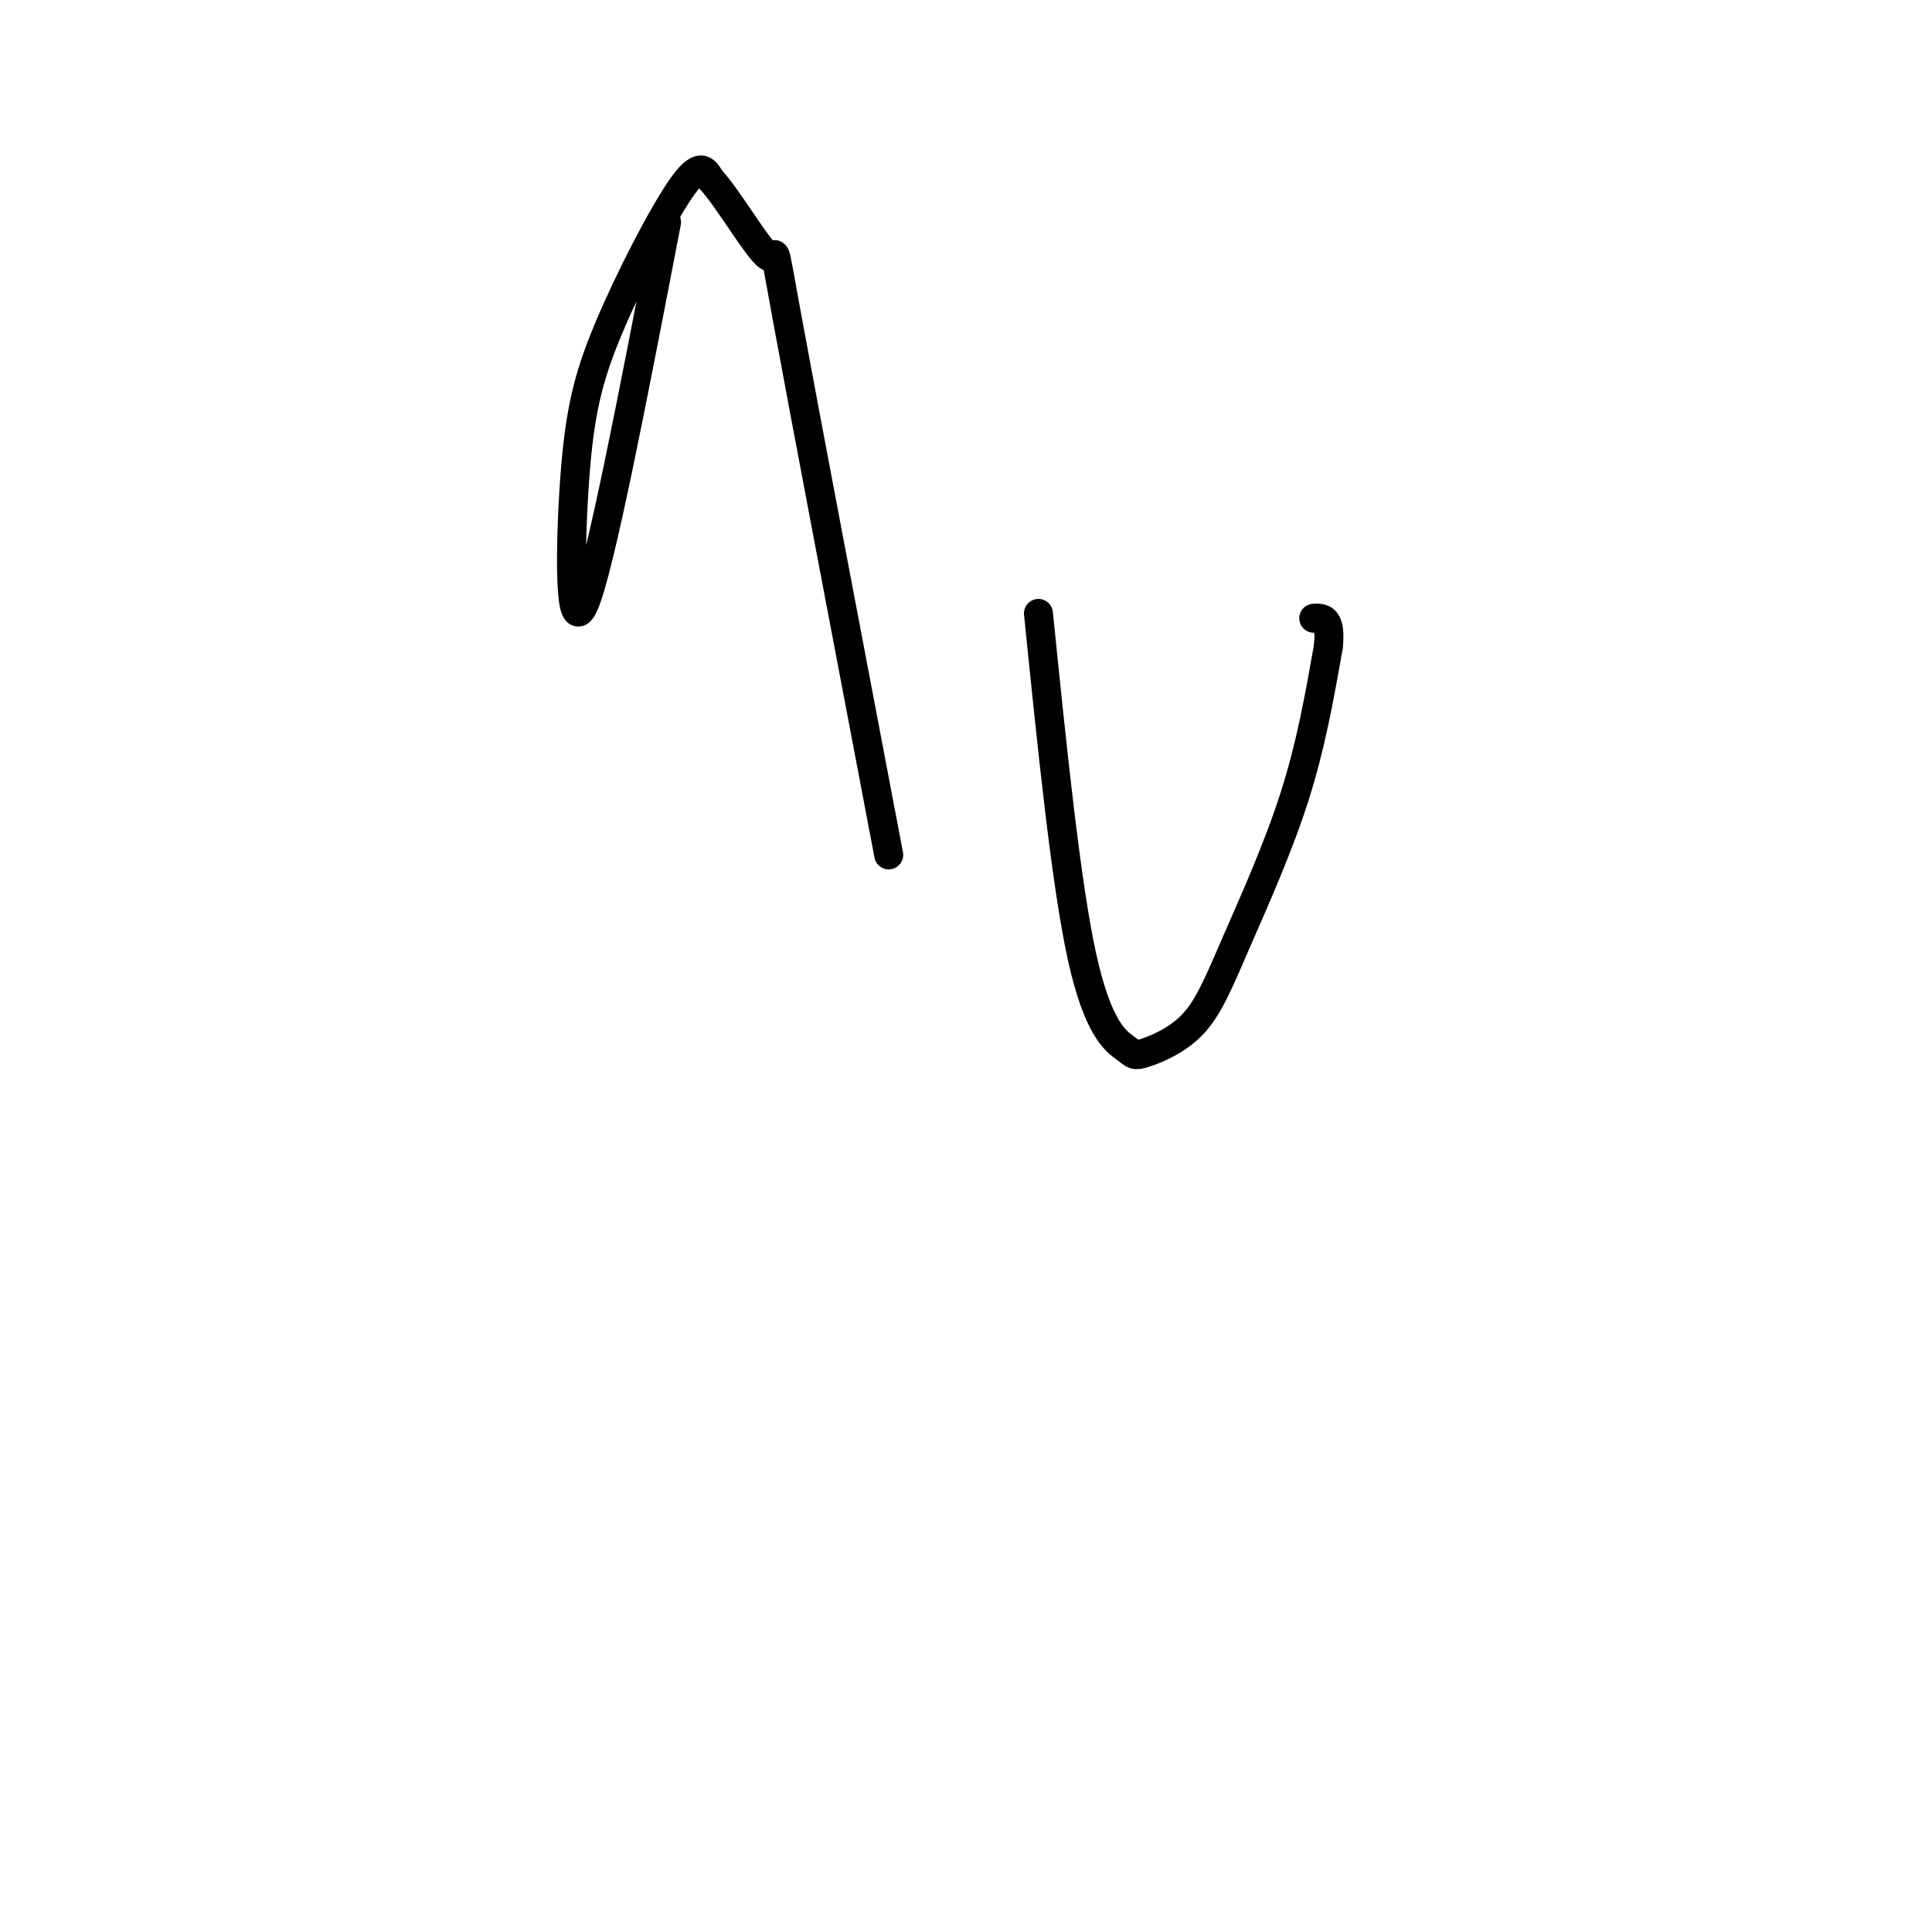 <svg viewBox='0 0 400 400' version='1.1' xmlns='http://www.w3.org/2000/svg' xmlns:xlink='http://www.w3.org/1999/xlink'><g fill='none' stroke='#000000' stroke-width='6' stroke-linecap='round' stroke-linejoin='round'><path d='M138,46c-6.856,35.622 -13.713,71.244 -17,79c-3.287,7.756 -3.005,-12.354 -2,-26c1.005,-13.646 2.732,-20.828 7,-31c4.268,-10.172 11.077,-23.335 15,-29c3.923,-5.665 4.962,-3.833 6,-2'/><path d='M147,37c3.655,3.857 9.792,14.500 12,16c2.208,1.500 0.488,-6.143 4,13c3.512,19.143 12.256,65.071 21,111'/><path d='M215,127c2.838,27.912 5.676,55.824 9,71c3.324,15.176 7.133,17.615 9,19c1.867,1.385 1.793,1.716 4,1c2.207,-0.716 6.695,-2.481 10,-6c3.305,-3.519 5.428,-8.794 9,-17c3.572,-8.206 8.592,-19.345 12,-30c3.408,-10.655 5.204,-20.828 7,-31'/><path d='M275,134c0.667,-6.167 -1.167,-6.083 -3,-6'/></g>
</svg>